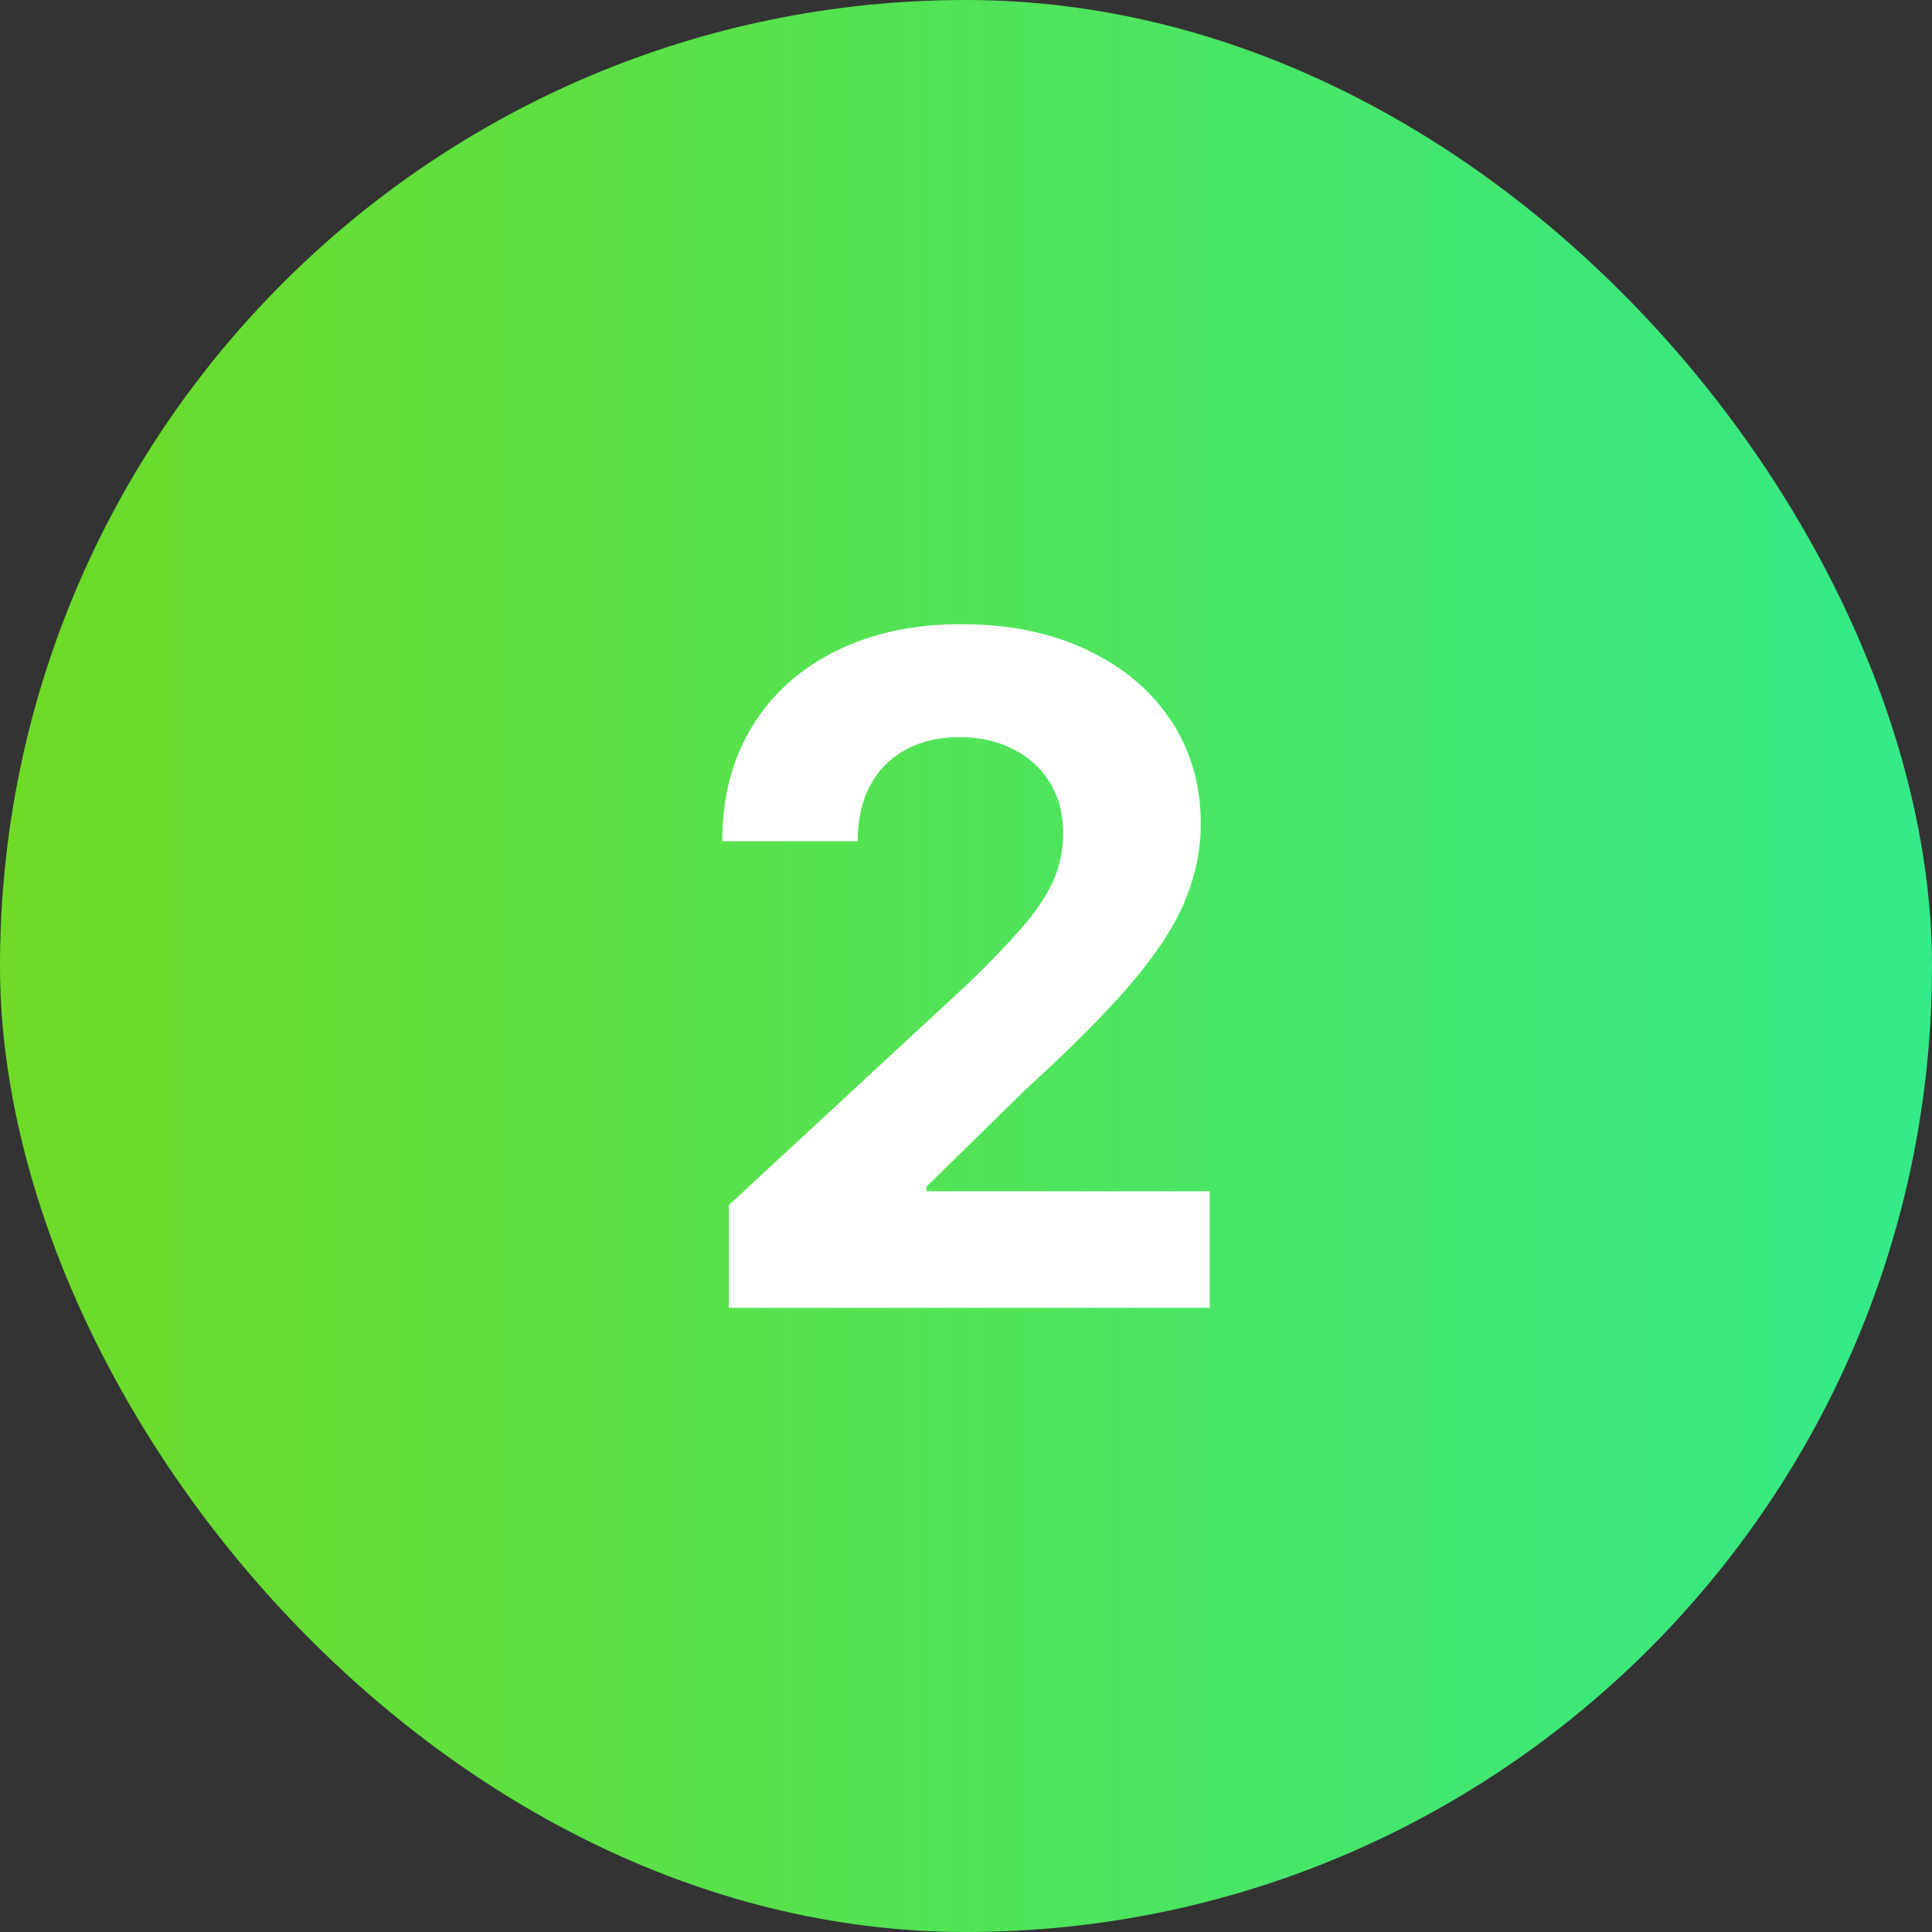<svg width="100" height="100" viewBox="0 0 100 100" fill="none" xmlns="http://www.w3.org/2000/svg">
<rect x="0" y="0" width="100" height="100" fill="#333333" stroke="none"/>
<rect width="100" height="100" rx="50" fill="url(#paint0_linear_3679_10363)"/>
<path d="M37.727 67.693V62.375L50.153 50.869C51.21 49.847 52.097 48.926 52.812 48.108C53.54 47.29 54.091 46.489 54.466 45.705C54.841 44.909 55.028 44.051 55.028 43.131C55.028 42.108 54.795 41.227 54.33 40.489C53.864 39.739 53.227 39.165 52.42 38.767C51.614 38.358 50.699 38.153 49.676 38.153C48.608 38.153 47.676 38.369 46.881 38.801C46.085 39.233 45.472 39.852 45.04 40.659C44.608 41.466 44.392 42.426 44.392 43.54H37.386C37.386 41.256 37.903 39.273 38.938 37.591C39.972 35.909 41.42 34.608 43.284 33.688C45.148 32.767 47.295 32.307 49.727 32.307C52.227 32.307 54.403 32.75 56.256 33.636C58.119 34.511 59.568 35.727 60.602 37.284C61.636 38.841 62.153 40.625 62.153 42.636C62.153 43.955 61.892 45.256 61.369 46.54C60.858 47.824 59.943 49.25 58.625 50.818C57.307 52.375 55.449 54.244 53.051 56.426L47.955 61.42V61.659H62.614V67.693H37.727Z" fill="white"/>
<defs>
<linearGradient id="paint0_linear_3679_10363" x1="0" y1="50" x2="100" y2="50" gradientUnits="userSpaceOnUse">
<stop stop-color="#6FDB26"/>
<stop offset="1" stop-color="#33EB89"/>
</linearGradient>
</defs>
</svg>
